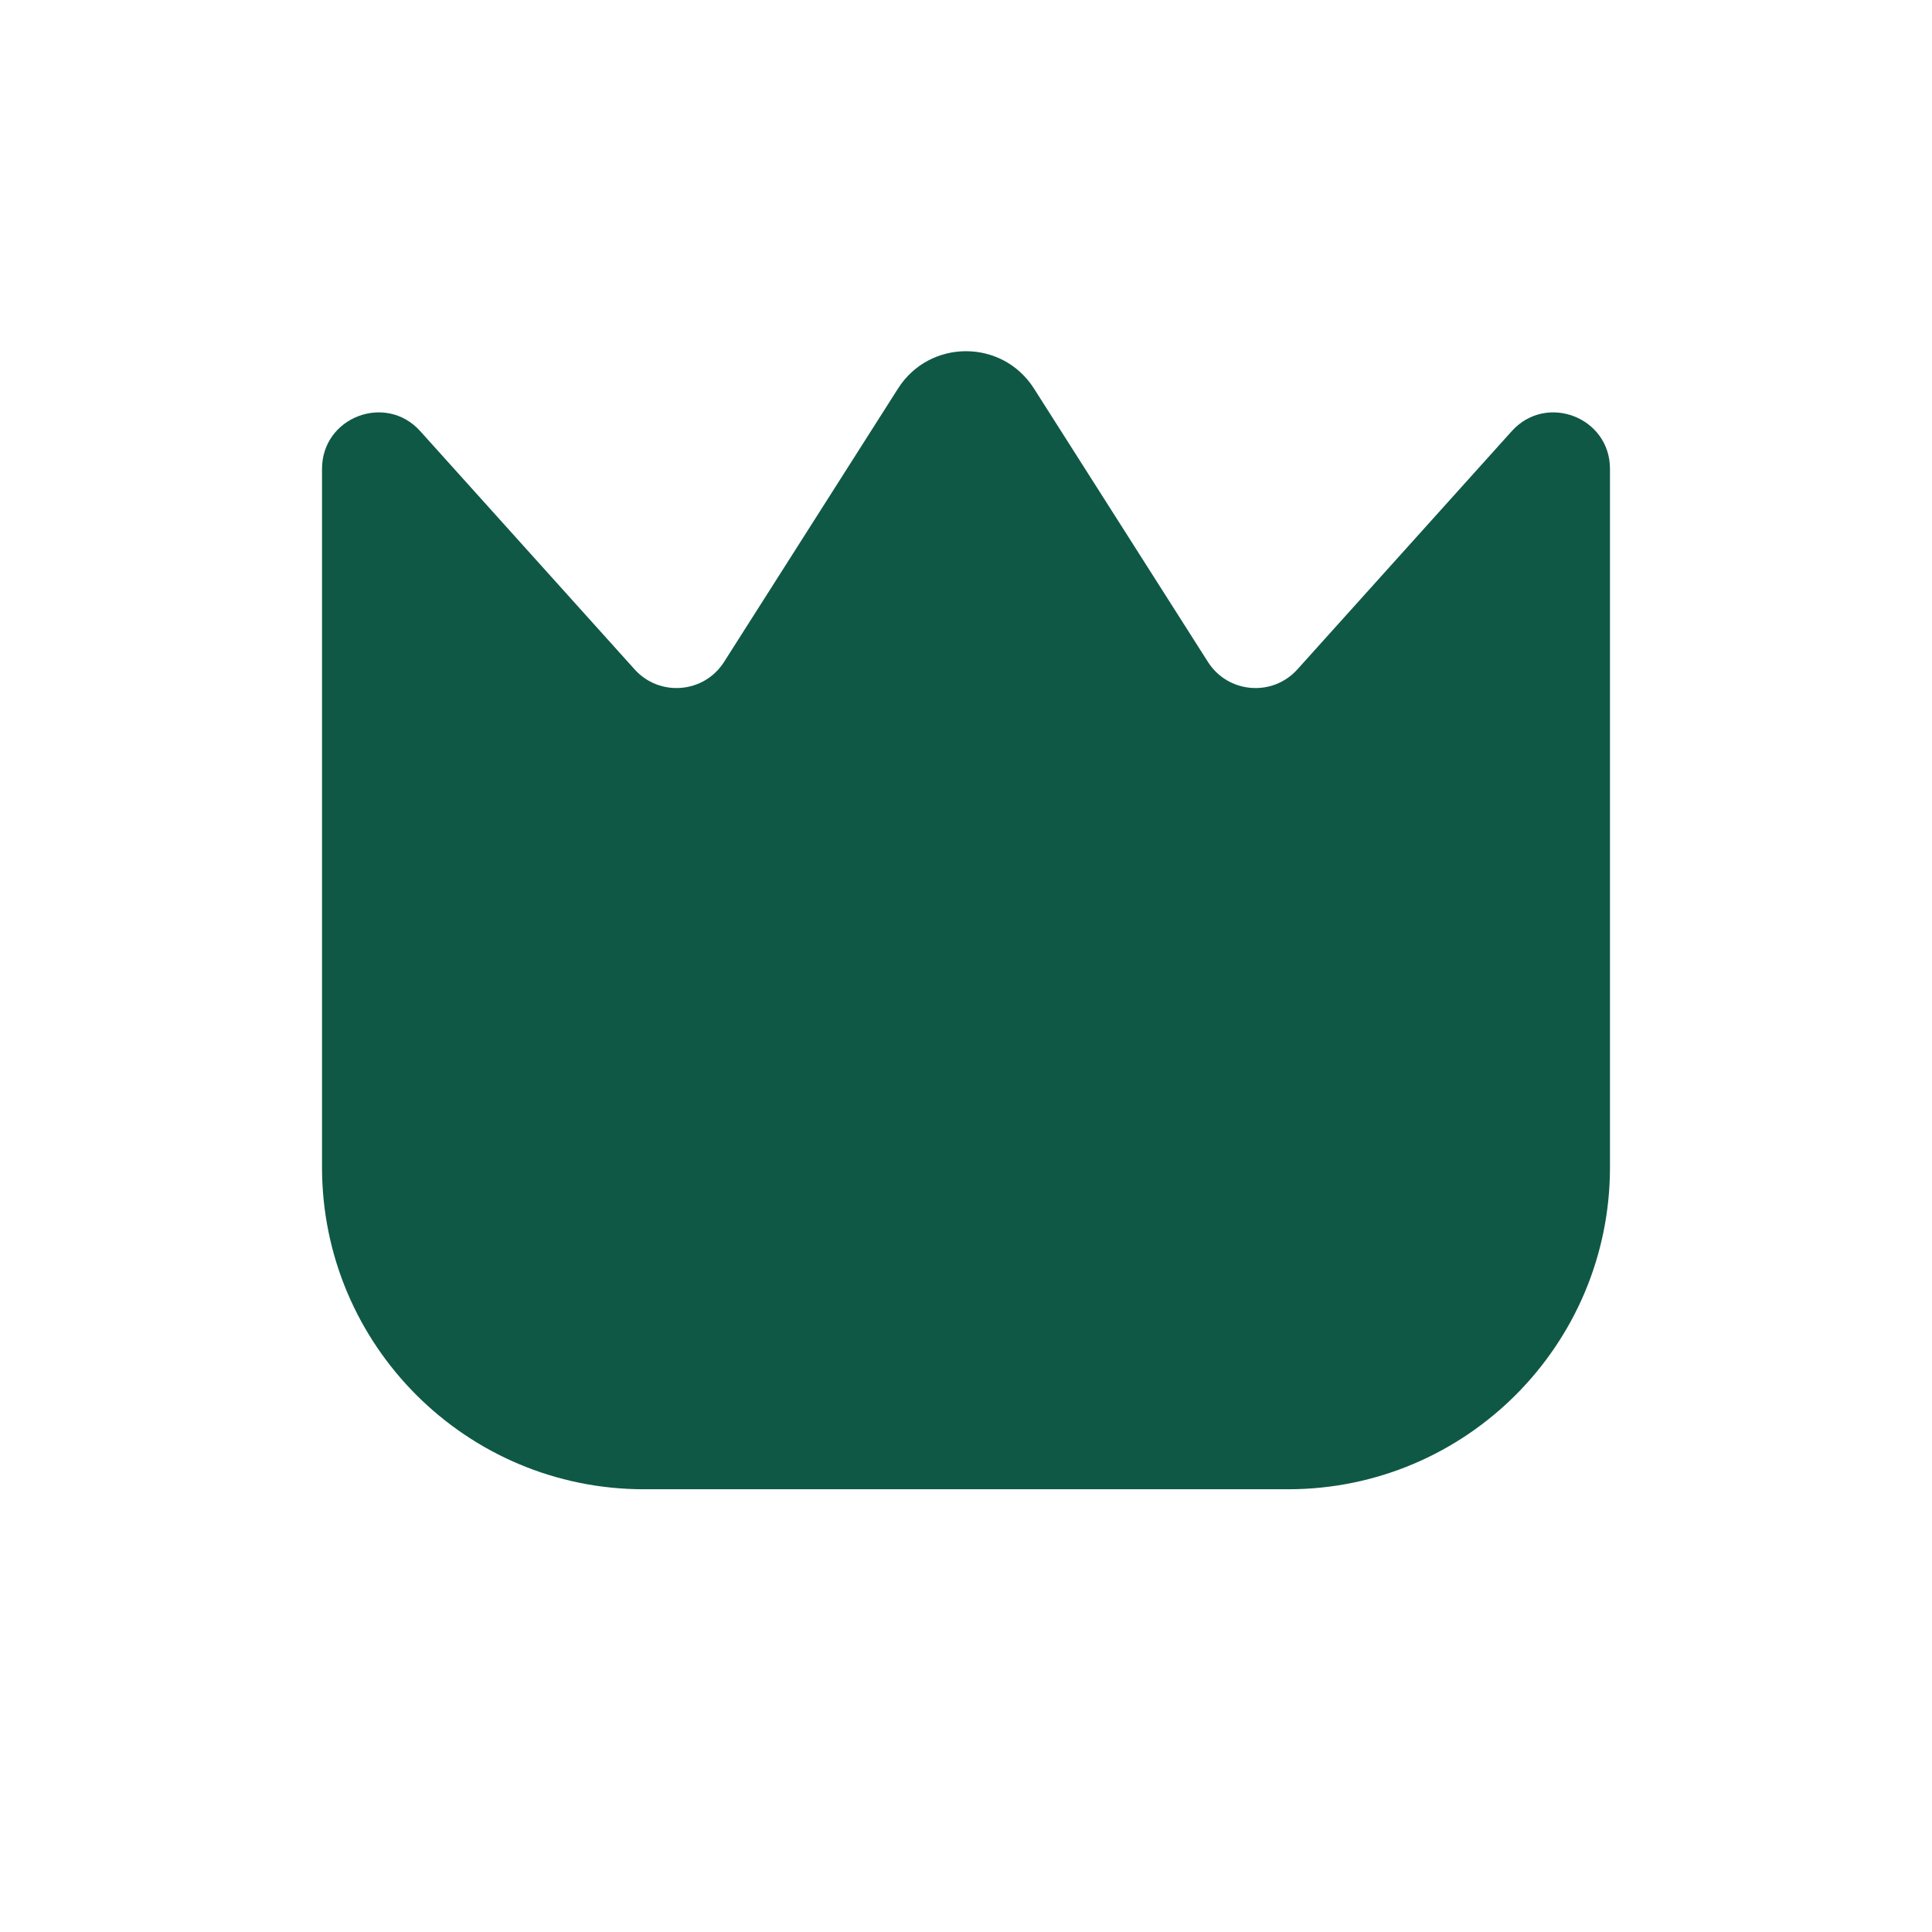 <svg width="31" height="31" viewBox="0 0 31 31" fill="none" xmlns="http://www.w3.org/2000/svg">
<path d="M25.833 18.729V7.523C25.833 6.694 24.811 6.302 24.257 6.918L20.817 10.741C20.417 11.185 19.703 11.126 19.382 10.621L16.59 6.233C16.082 5.436 14.918 5.436 14.41 6.233L11.618 10.621C11.297 11.126 10.583 11.185 10.183 10.741L6.743 6.918C6.189 6.302 5.167 6.694 5.167 7.523V18.729C5.167 21.583 7.48 23.896 10.333 23.896H20.667C23.52 23.896 25.833 21.583 25.833 18.729Z" fill="#0F5846"/>
</svg>
